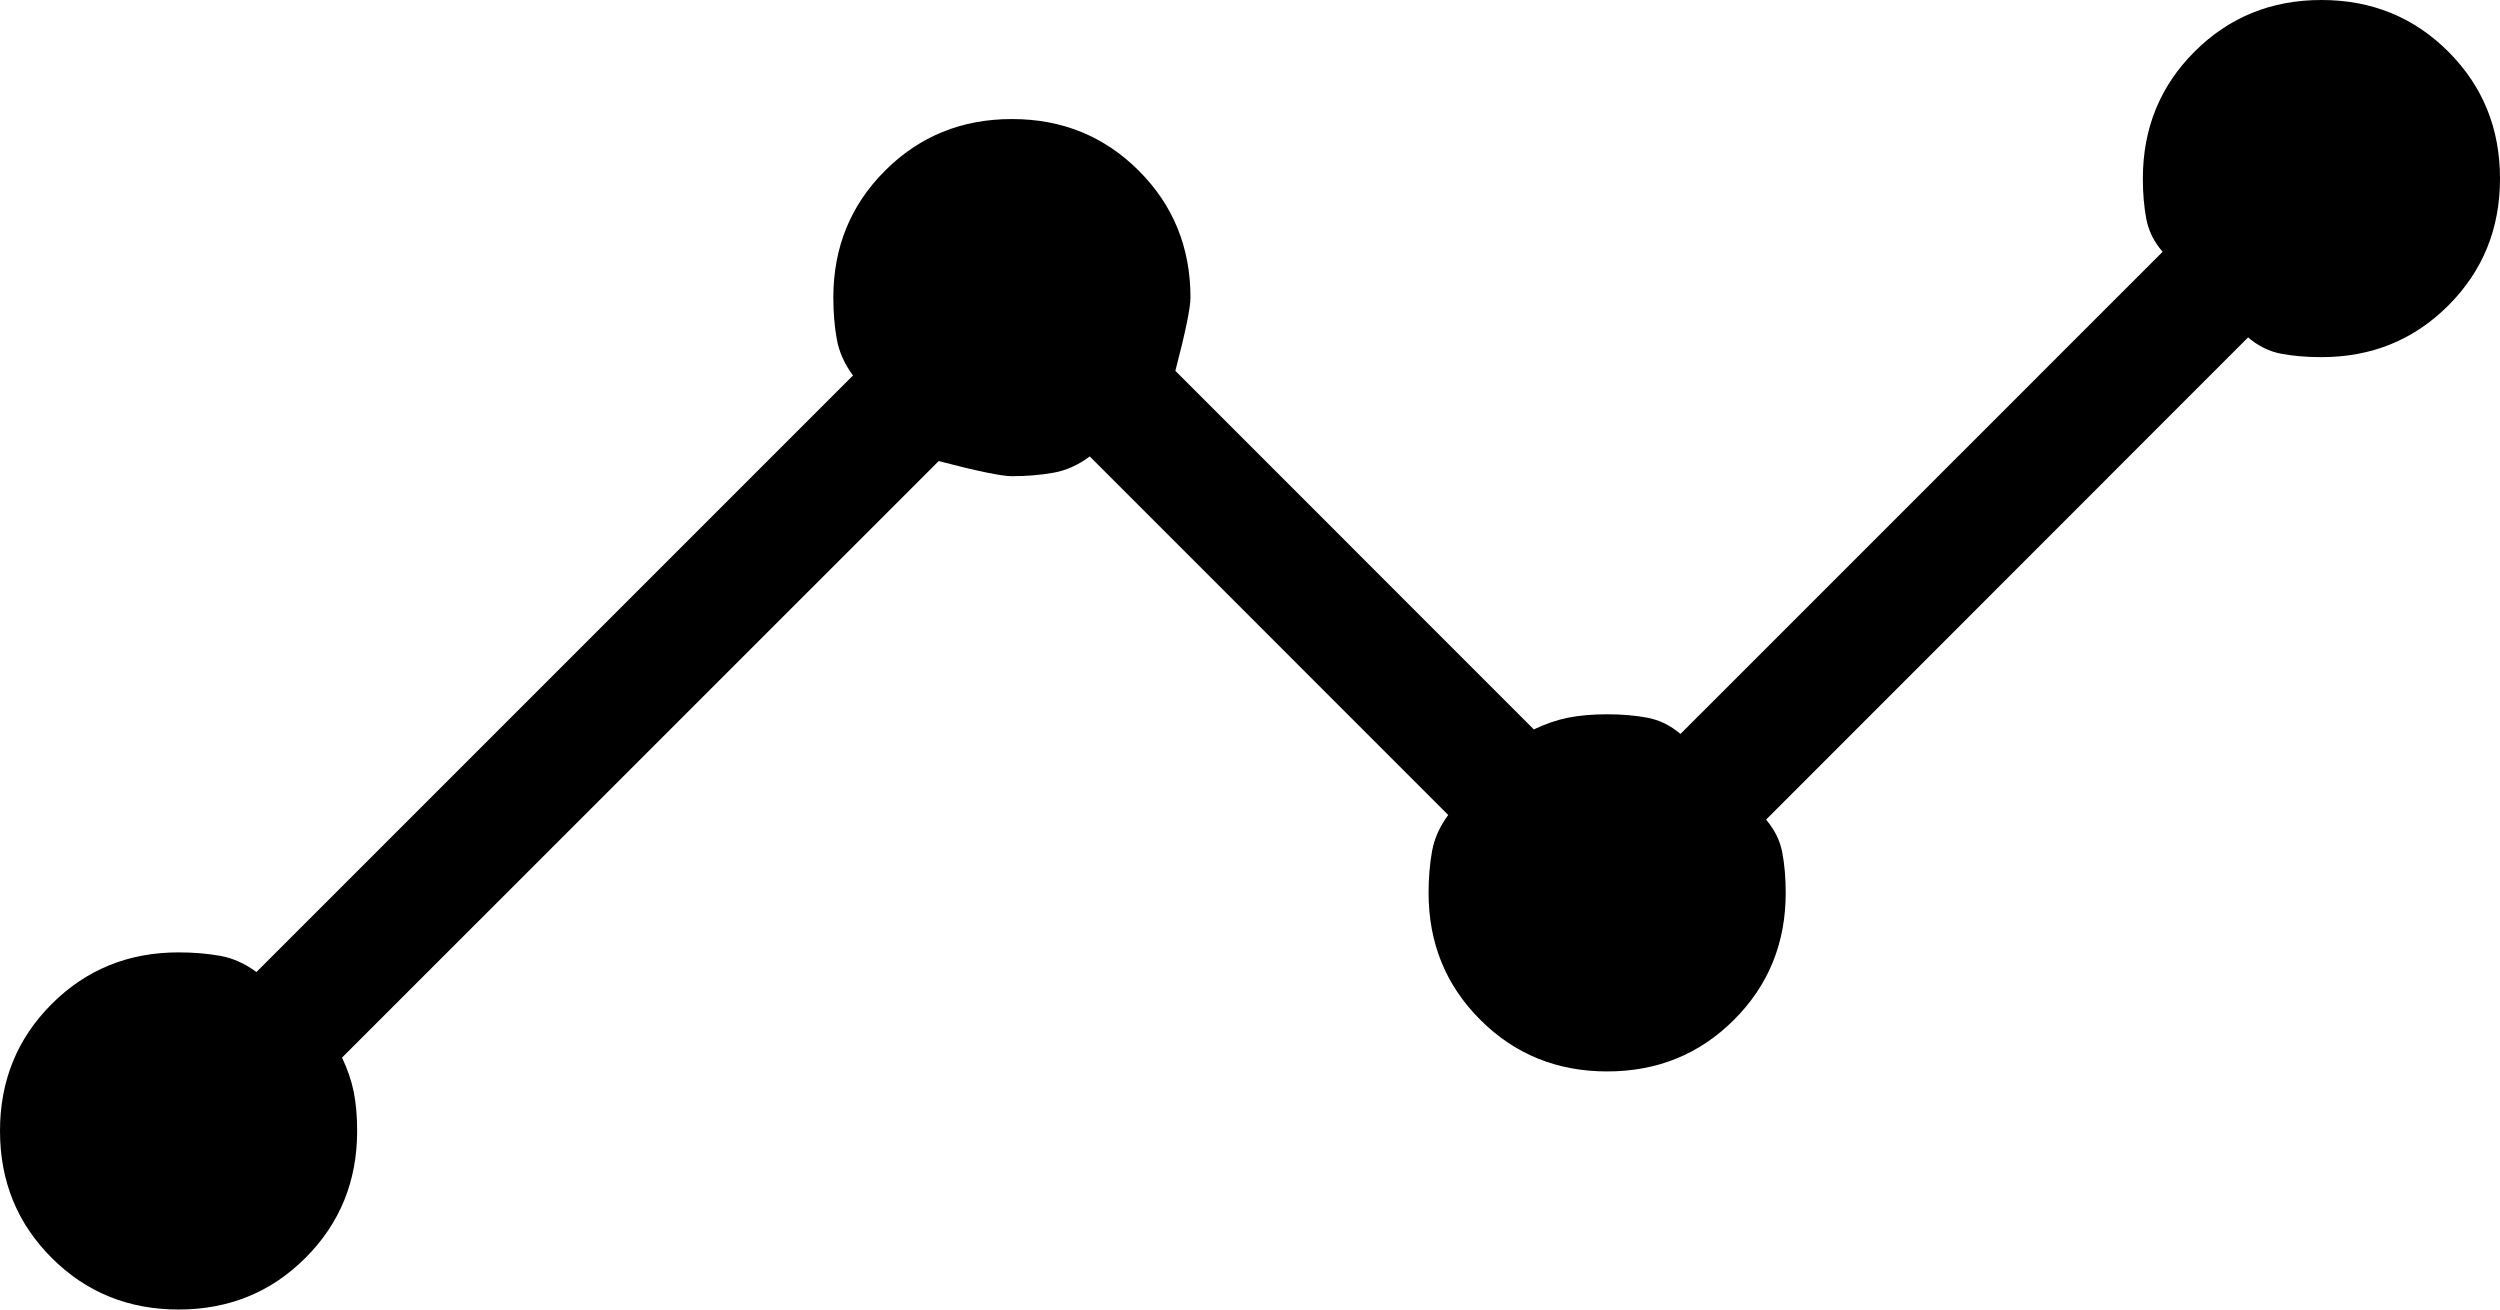 <svg width="21" height="11" viewBox="0 0 21 11" fill="none" xmlns="http://www.w3.org/2000/svg">
<path d="M1.5 11C1.078 11 0.723 10.855 0.434 10.566C0.145 10.277 0 9.922 0 9.5C0 9.078 0.145 8.723 0.434 8.434C0.723 8.145 1.078 8 1.5 8C1.626 8 1.742 8.01 1.849 8.029C1.956 8.048 2.058 8.094 2.154 8.165L7.165 3.154C7.094 3.058 7.048 2.956 7.029 2.849C7.01 2.742 7 2.626 7 2.5C7 2.078 7.145 1.723 7.434 1.434C7.723 1.145 8.078 1 8.5 1C8.922 1 9.277 1.145 9.566 1.434C9.855 1.723 10 2.078 10 2.5C10 2.585 9.958 2.79 9.873 3.115L12.884 6.127C12.981 6.081 13.076 6.048 13.17 6.029C13.264 6.01 13.374 6 13.5 6C13.626 6 13.739 6.01 13.839 6.029C13.94 6.048 14.032 6.094 14.116 6.165L18.166 2.115C18.094 2.032 18.048 1.94 18.029 1.839C18.01 1.739 18 1.626 18 1.5C18 1.078 18.145 0.723 18.434 0.434C18.723 0.145 19.078 0 19.5 0C19.922 0 20.277 0.145 20.566 0.434C20.855 0.723 21 1.078 21 1.5C21 1.922 20.855 2.277 20.566 2.566C20.277 2.855 19.922 3 19.5 3C19.374 3 19.261 2.99 19.16 2.971C19.06 2.952 18.968 2.906 18.884 2.834L14.835 6.885C14.906 6.968 14.952 7.06 14.971 7.16C14.99 7.261 15 7.374 15 7.5C15 7.922 14.855 8.277 14.566 8.566C14.277 8.855 13.922 9 13.5 9C13.078 9 12.723 8.855 12.434 8.566C12.145 8.277 12 7.922 12 7.5C12 7.374 12.01 7.258 12.029 7.151C12.048 7.044 12.094 6.942 12.165 6.846L9.154 3.834C9.058 3.906 8.956 3.952 8.849 3.971C8.742 3.99 8.626 4 8.5 4C8.415 4 8.21 3.958 7.885 3.873L2.873 8.884C2.919 8.981 2.952 9.076 2.971 9.17C2.99 9.264 3 9.374 3 9.5C3 9.922 2.855 10.277 2.566 10.566C2.277 10.855 1.922 11 1.5 11Z" fill="black"/>
</svg>

